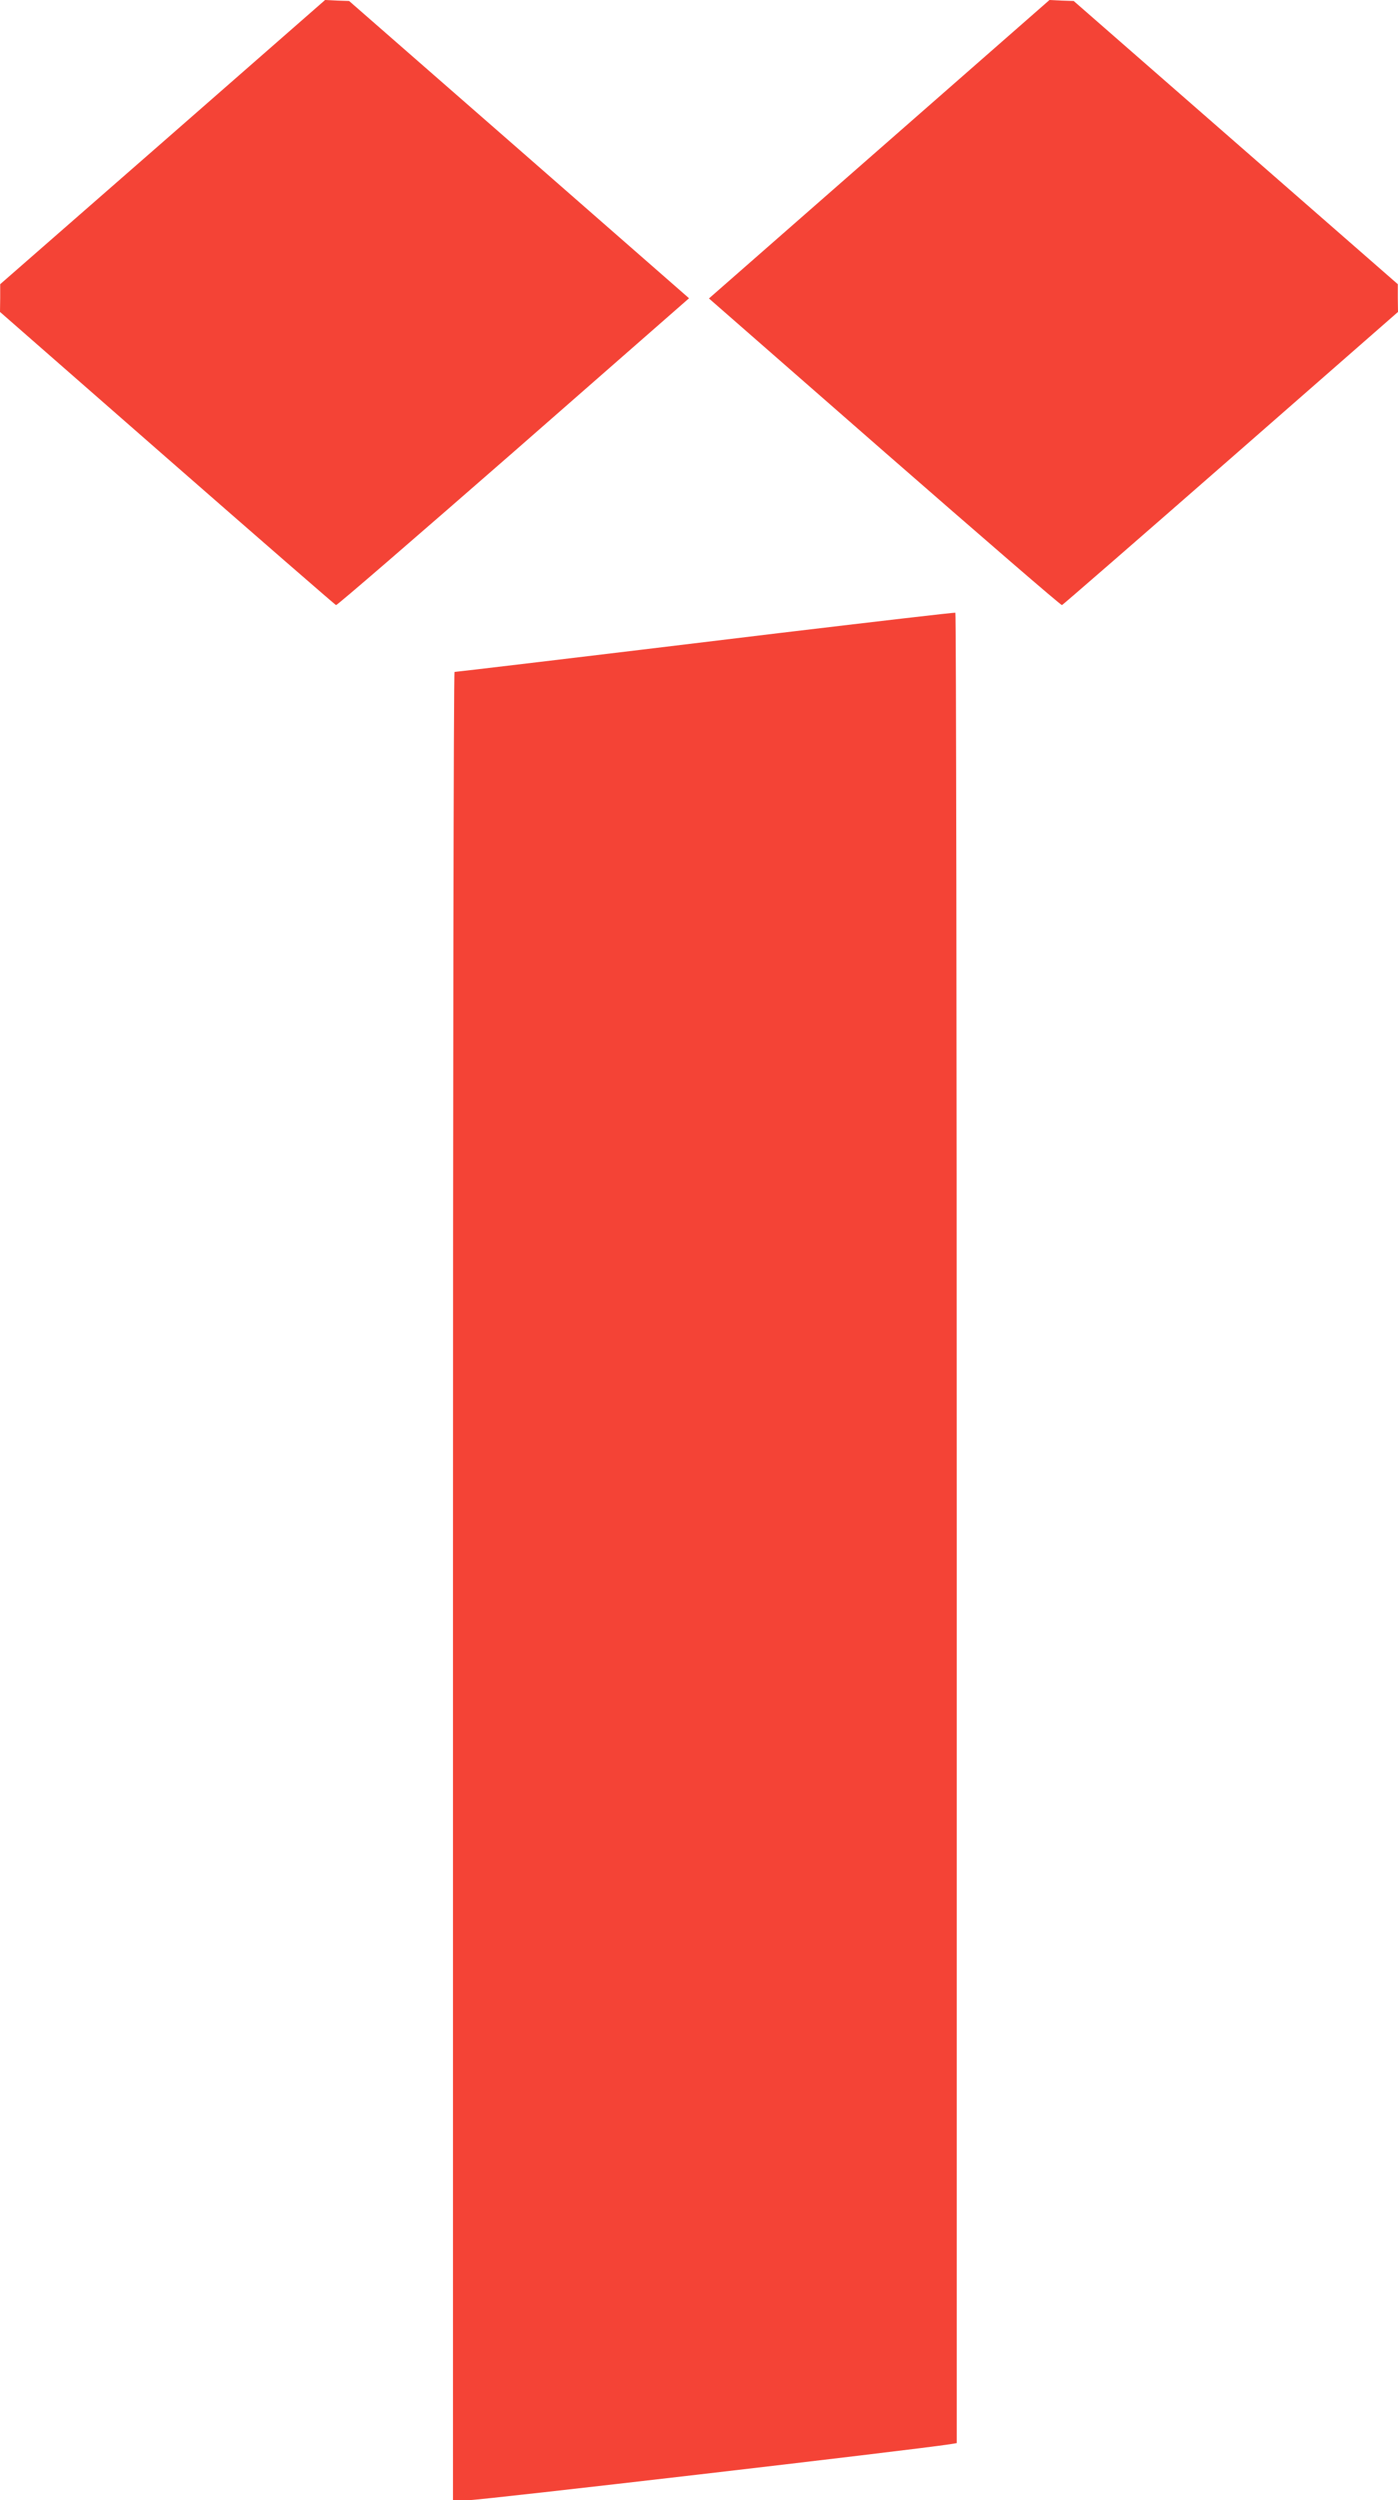 <?xml version="1.0" standalone="no"?>
<!DOCTYPE svg PUBLIC "-//W3C//DTD SVG 20010904//EN"
 "http://www.w3.org/TR/2001/REC-SVG-20010904/DTD/svg10.dtd">
<svg version="1.0" xmlns="http://www.w3.org/2000/svg"
 width="716pt" height="1280pt" viewBox="0 0 716 1280"
 preserveAspectRatio="xMidYMid meet">
<g transform="translate(0,1280) scale(0.1,-0.1)"
fill="#f44336" stroke="none">
<path d="M833 12072 l-832 -727 0 -71 -1 -71 856 -749 c471 -412 860 -750 865
-752 5 -2 413 351 908 783 l900 788 -870 761 -871 761 -61 2 -62 3 -832 -728z"/>
<path d="M4503 12036 l-872 -764 900 -787 c495 -432 903 -785 908 -783 5 2
394 340 865 752 l856 749 -1 71 0 71 -830 725 -830 725 -62 2 -62 3 -872 -764z"/>
<path d="M4000 9560 c-1081 -131 -1663 -200 -1672 -200 -5 0 -8 -2106 -8
-4680 l0 -4680 82 0 c63 0 2274 257 2461 286 l37 6 0 4683 c0 2576 -3 4686 -7
4688 -5 2 -406 -45 -893 -103z"/>
</g>
</svg>
